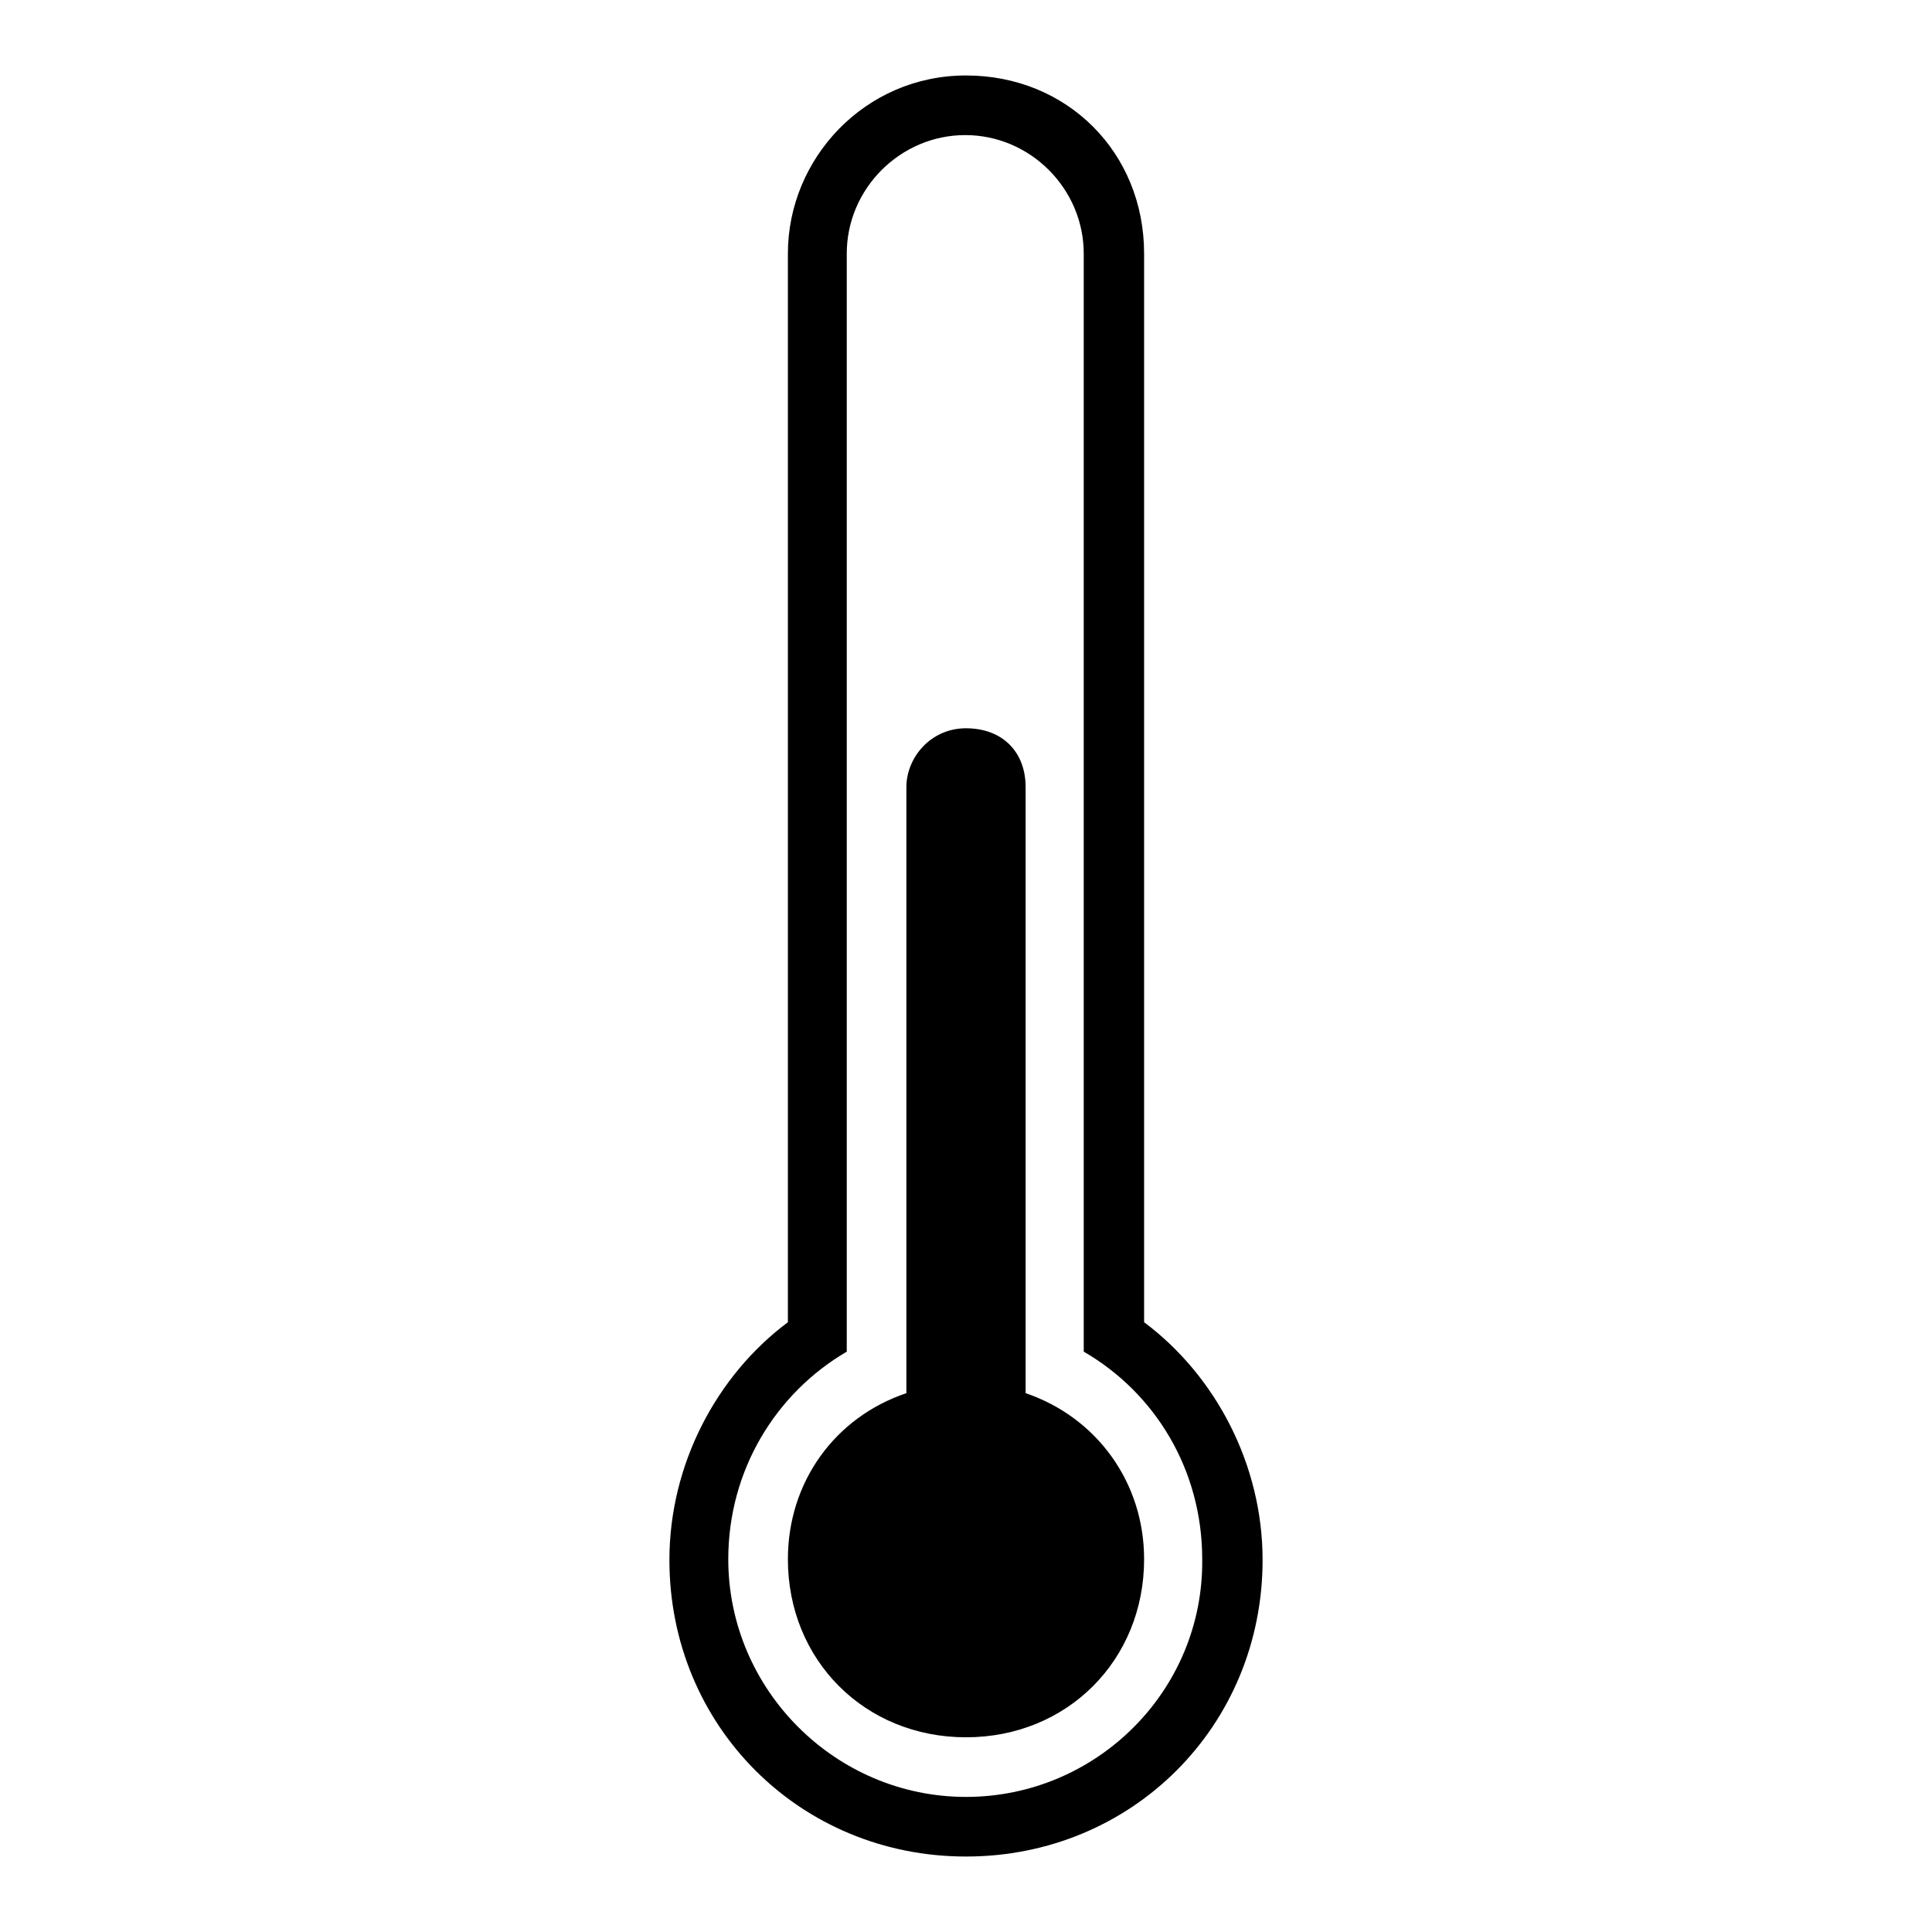 <?xml version="1.0" encoding="utf-8"?>
<!-- Svg Vector Icons : http://www.onlinewebfonts.com/icon -->
<!DOCTYPE svg PUBLIC "-//W3C//DTD SVG 1.1//EN" "http://www.w3.org/Graphics/SVG/1.1/DTD/svg11.dtd">
<svg version="1.1" xmlns="http://www.w3.org/2000/svg" xmlns:xlink="http://www.w3.org/1999/xlink" x="0px" y="0px" viewBox="0 0 256 256" enable-background="new 0 0 256 256" xml:space="preserve">
<g><g><g><g><path fill="#000000" d="M135.9,184.6c0-0.8,0-0.8,0-1.6v-78.7c0-4.7-3.1-7.8-7.9-7.8c-4.7,0-7.9,3.9-7.9,7.8V183c0,0.8,0,0.8,0,1.6c-9.5,3.2-15.7,11.8-15.7,22c0,13.4,10.2,23.6,23.6,23.6c13.4,0,23.6-10.2,23.6-23.6C151.6,196.4,145.3,187.8,135.9,184.6z"/><path fill="#000000" d="M151.6,175.2V33.6c0-13.4-10.2-23.6-23.6-23.6c-13.4,0-23.6,11-23.6,23.6v141.6c-9.5,7.1-15.7,18.9-15.7,31.5c0,22,17.3,39.3,39.3,39.3c22,0,39.3-17.3,39.3-39.3C167.3,194.1,161.1,182.3,151.6,175.2z M128,238.1c-17.3,0-31.5-14.2-31.5-31.5c0-11.8,6.3-22,15.7-27.5V33.6c0-8.6,7.1-15.7,15.7-15.7s15.7,7.1,15.7,15.7v145.5c9.5,5.5,15.7,15.7,15.7,27.5C159.5,224,145.3,238.1,128,238.1z"/></g></g><g></g><g></g><g></g><g></g><g></g><g></g><g></g><g></g><g></g><g></g><g></g><g></g><g></g><g></g><g></g></g></g>
</svg>
